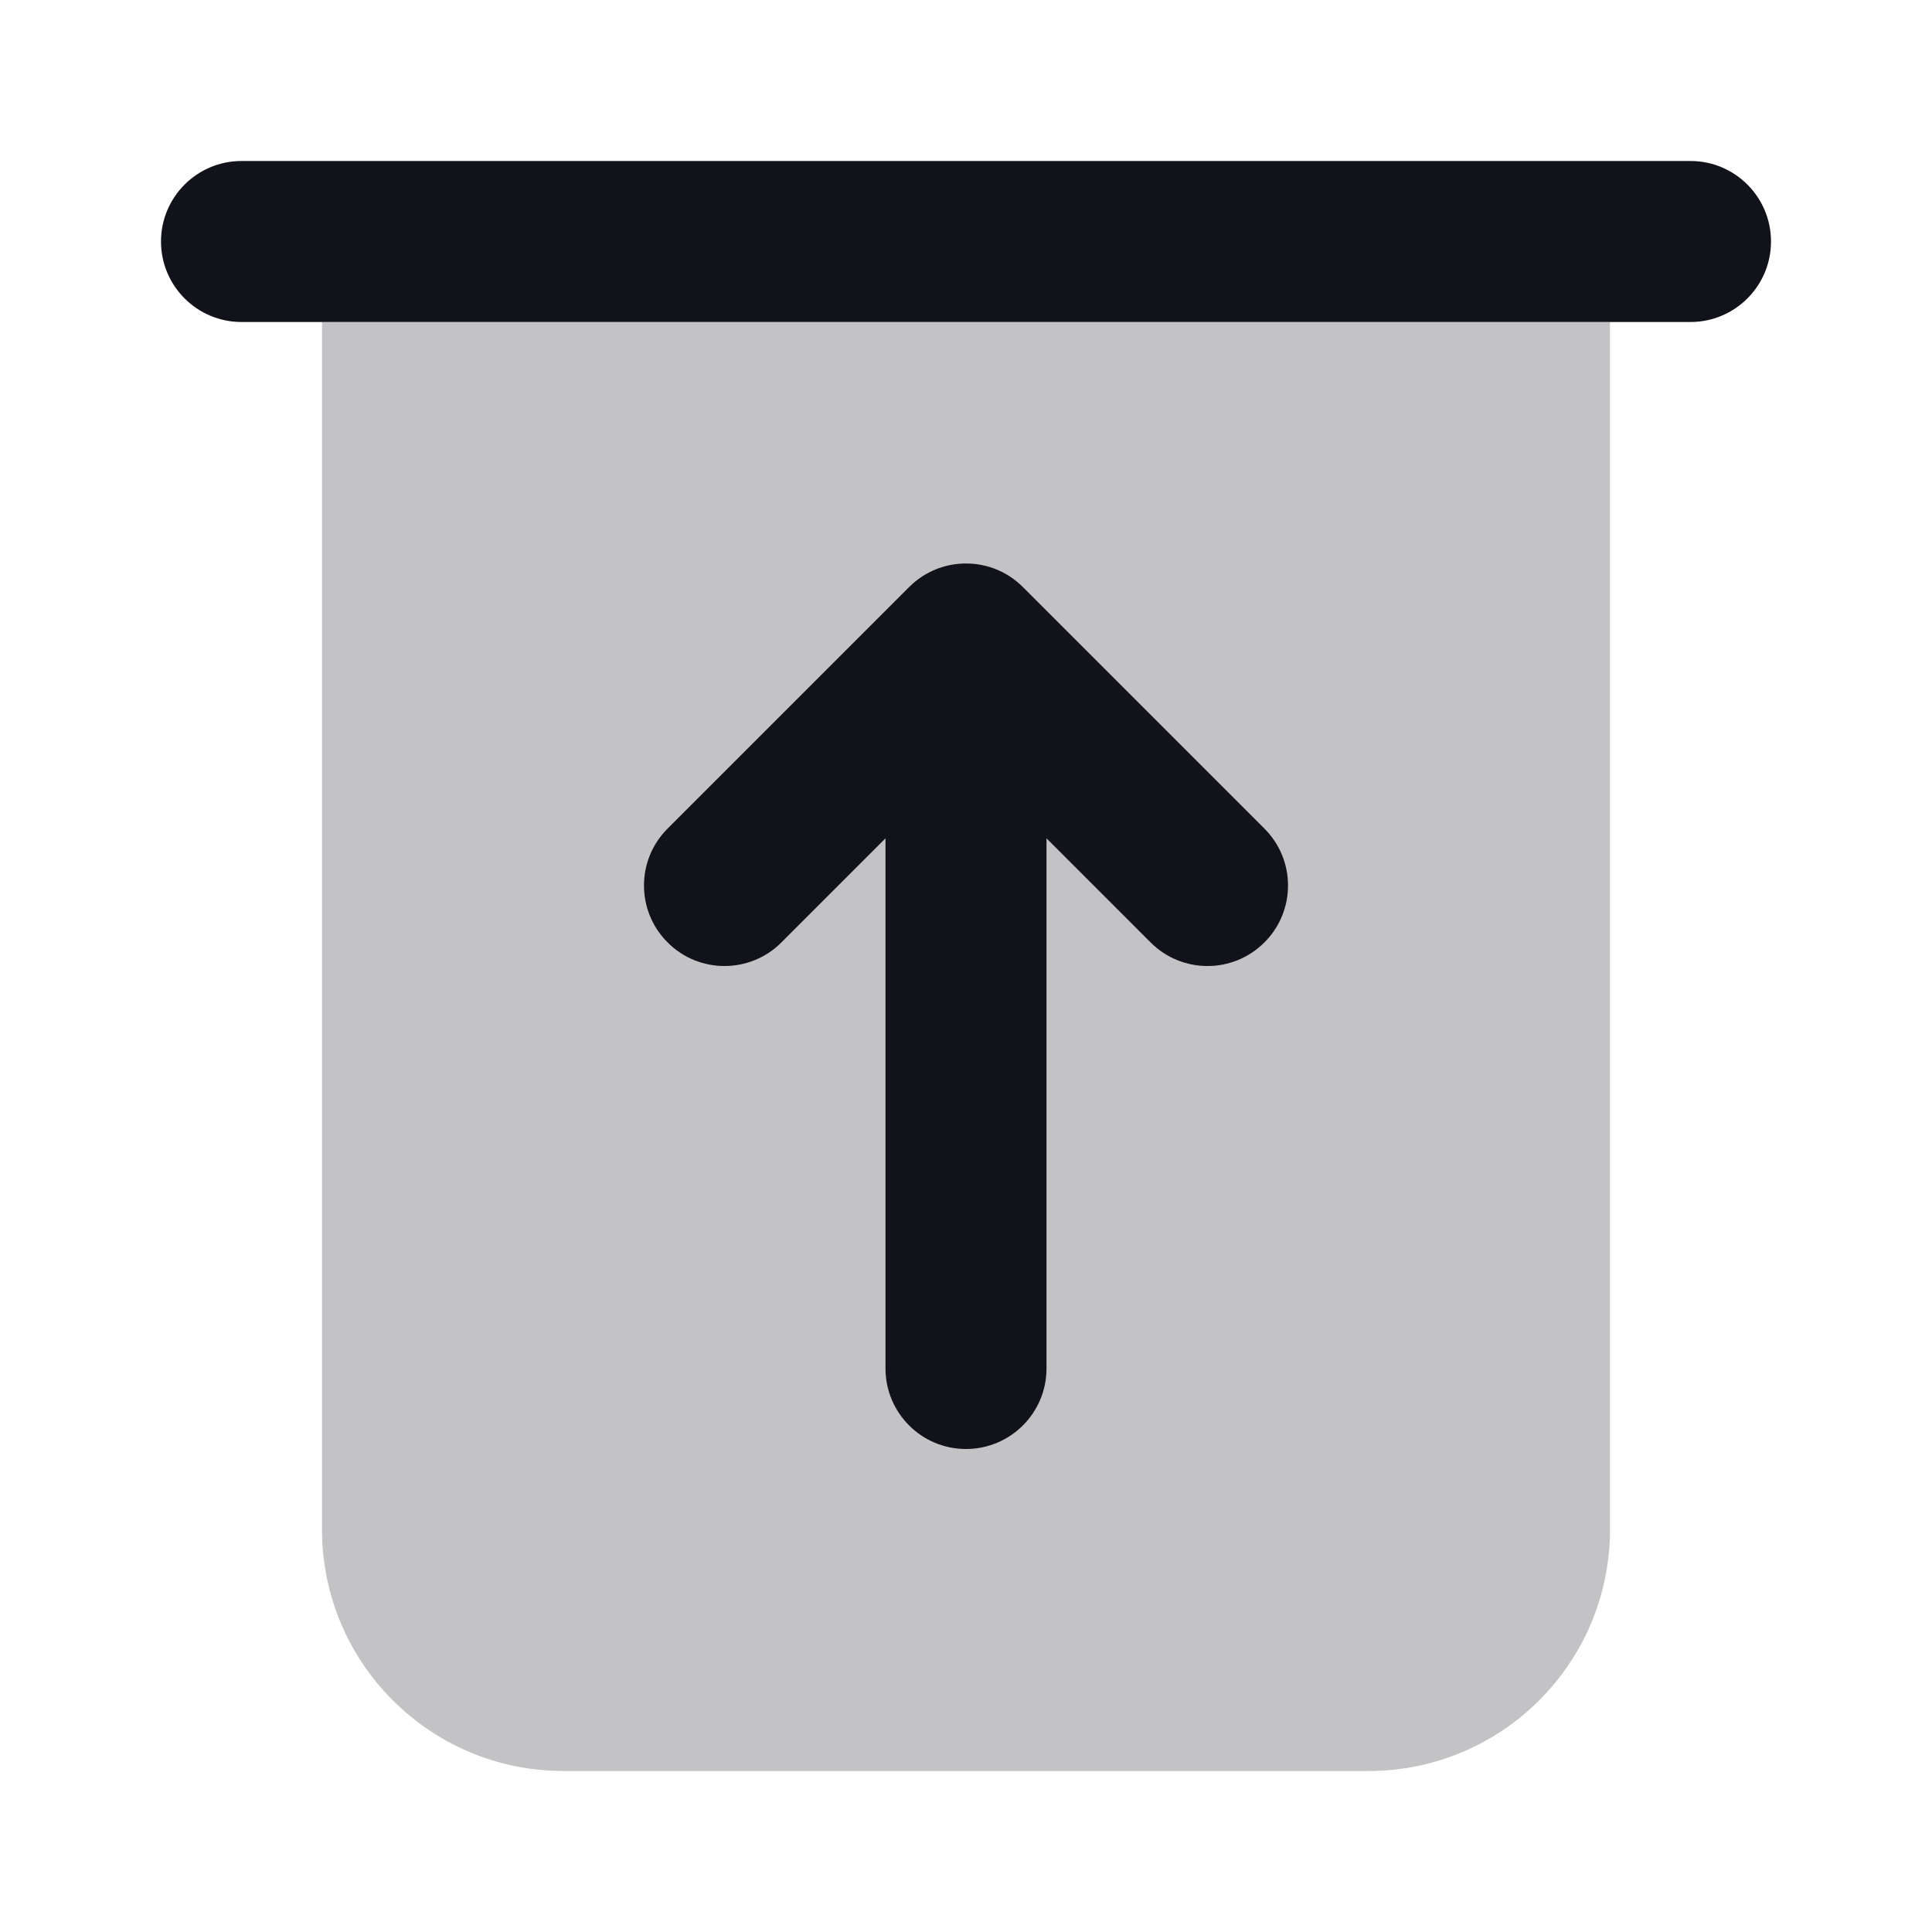 <svg width="24" height="24" viewBox="0 0 24 24" fill="none" xmlns="http://www.w3.org/2000/svg">
<path opacity="0.25" d="M4 4H20V19C20 20.657 18.657 22 17 22H7C5.343 22 4 20.657 4 19V4Z" fill="#12131A"/>
<path d="M12.707 7.293C12.317 6.902 11.683 6.902 11.293 7.293L8.293 10.293C7.902 10.683 7.902 11.317 8.293 11.707C8.683 12.098 9.317 12.098 9.707 11.707L11 10.414V17C11 17.552 11.448 18 12 18C12.552 18 13 17.552 13 17V10.414L14.293 11.707C14.683 12.098 15.317 12.098 15.707 11.707C16.098 11.317 16.098 10.683 15.707 10.293L12.707 7.293Z" fill="#12131A"/>
<path d="M2 3C2 2.448 2.448 2 3 2H21C21.552 2 22 2.448 22 3V3C22 3.552 21.552 4 21 4H3C2.448 4 2 3.552 2 3V3Z" fill="#12131A"/>
</svg>
